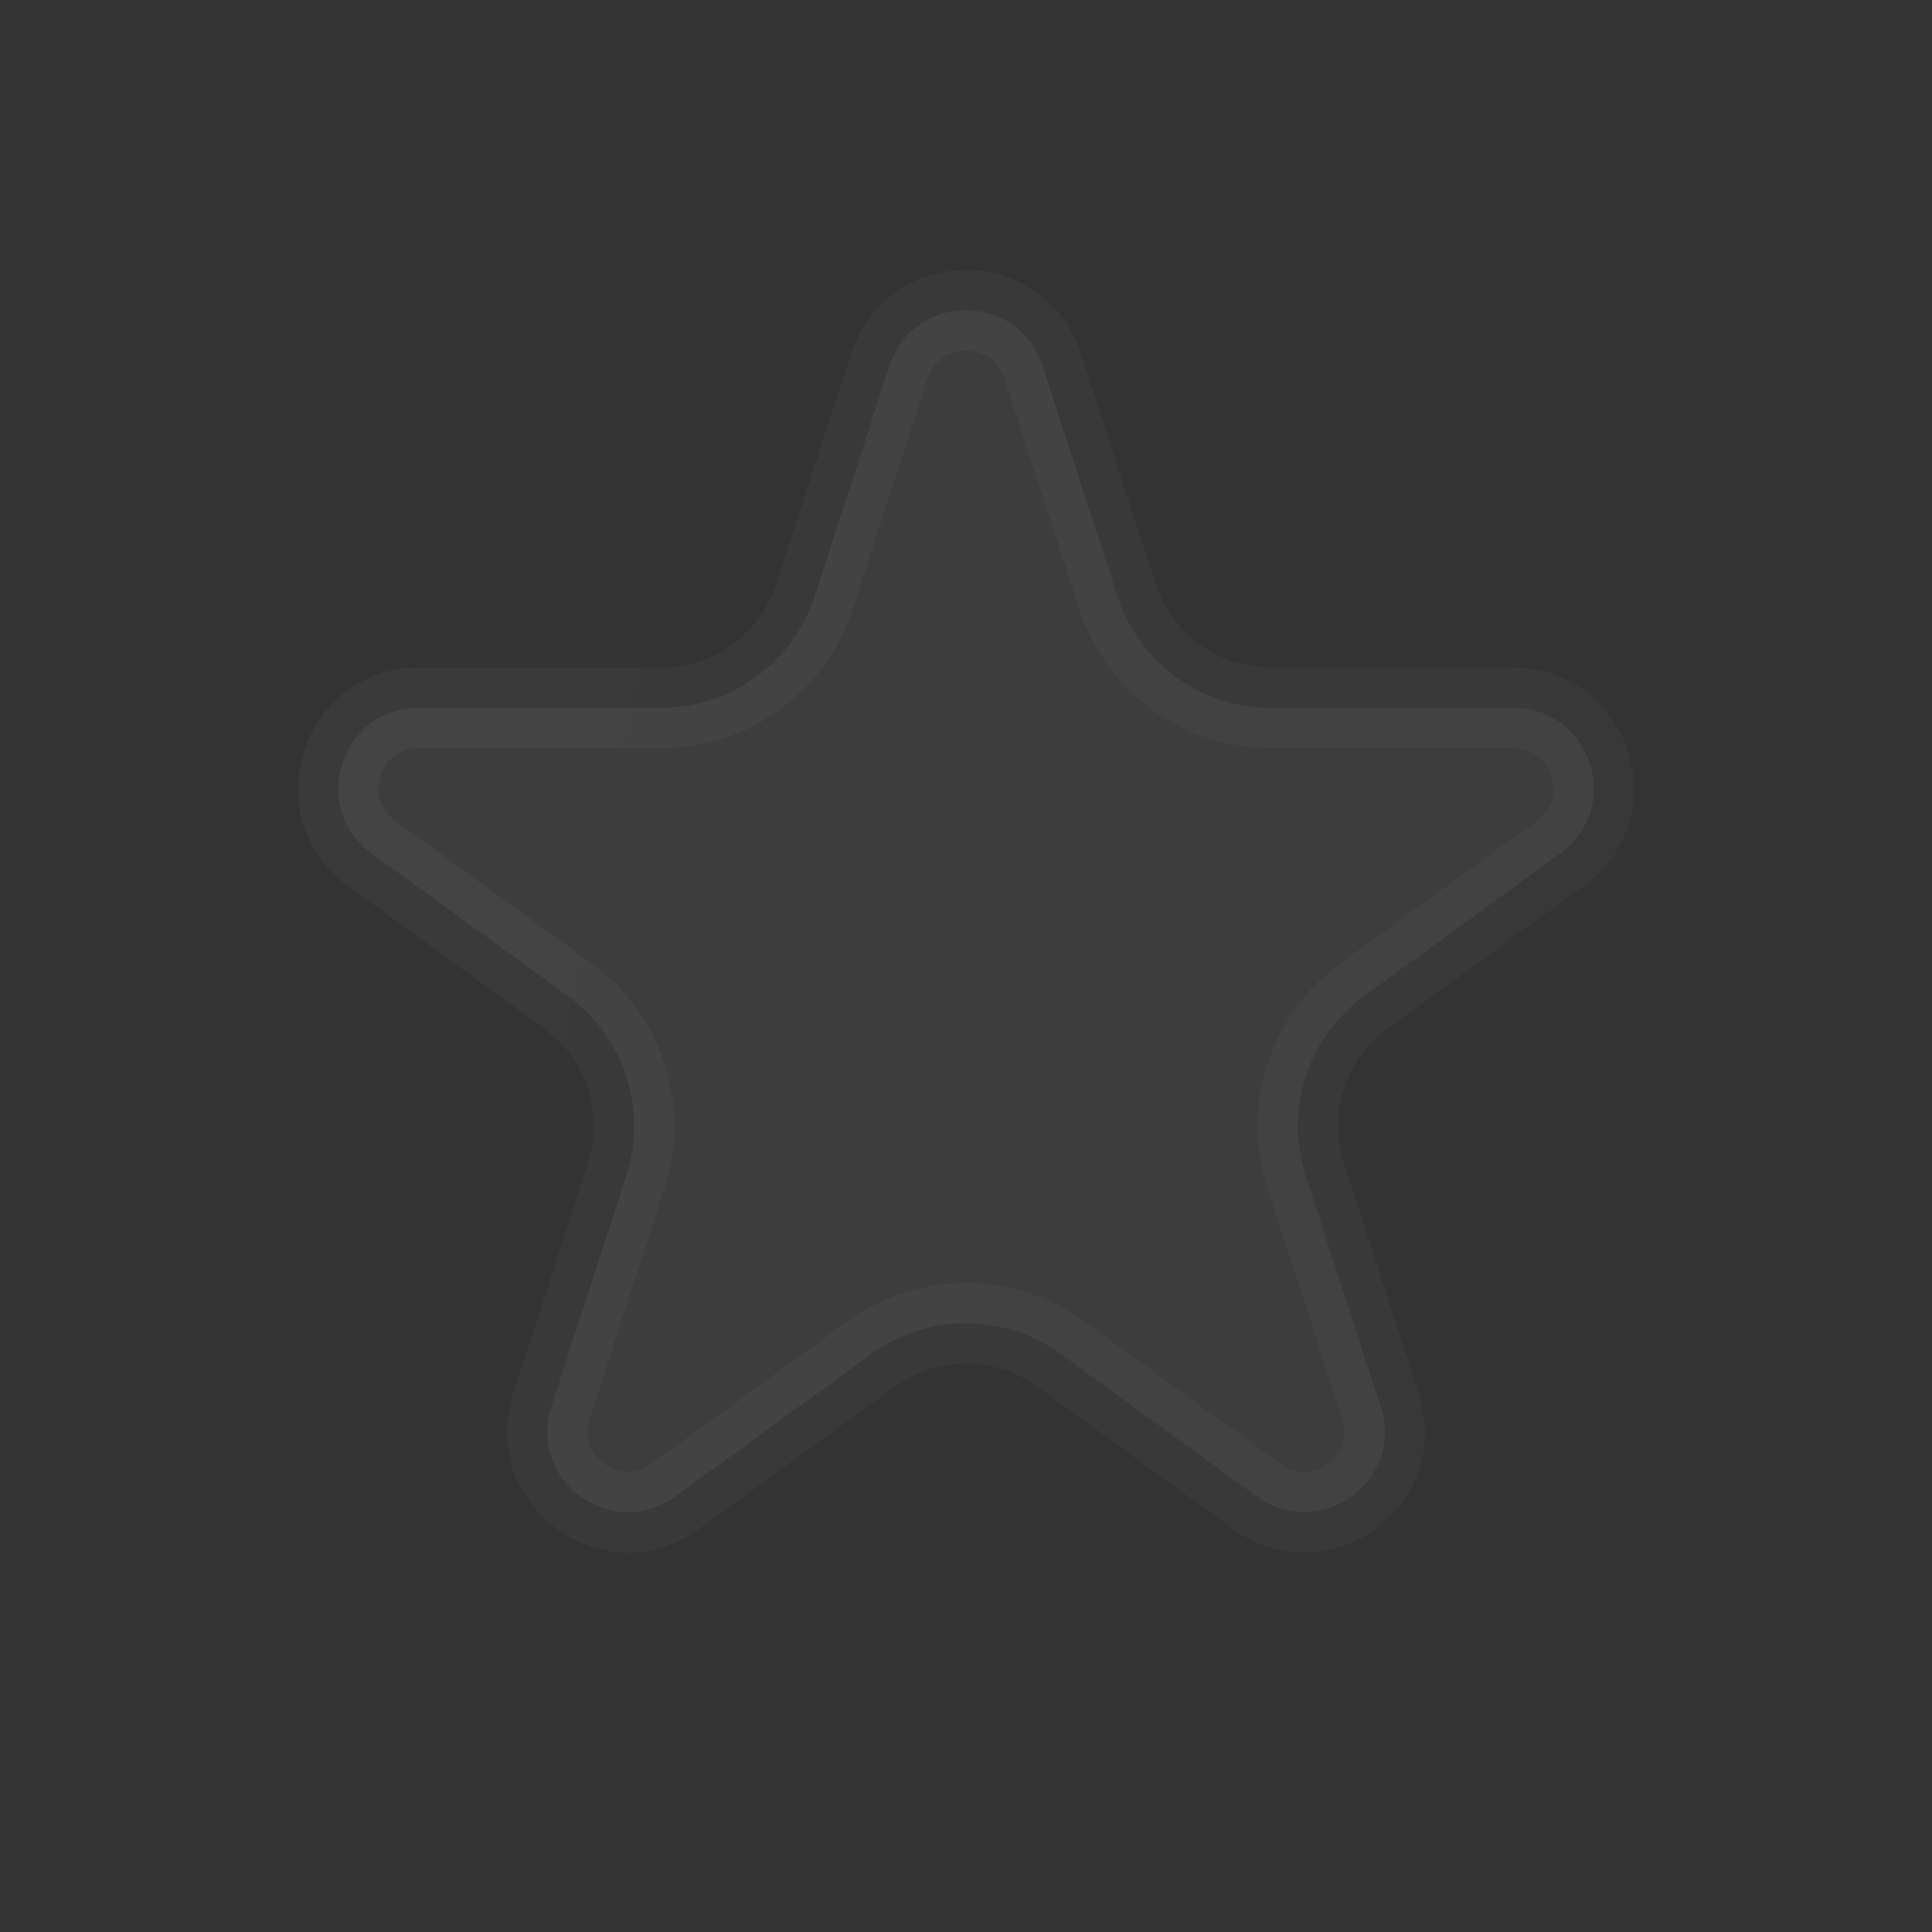 <svg width="24" height="24" viewBox="0 0 24 24" fill="none" xmlns="http://www.w3.org/2000/svg">
<rect x="0" y="0" width="24" height="24" fill="#333333" stroke="none"/>
<path d="M11.049 4.545C11.348 3.624 12.652 3.624 12.951 4.545L13.882 7.41C14.15 8.234 14.918 8.792 15.784 8.792H18.796C19.765 8.792 20.168 10.031 19.384 10.601L16.947 12.371C16.246 12.881 15.953 13.783 16.221 14.607L17.151 17.472C17.451 18.393 16.396 19.16 15.613 18.59L13.176 16.82C12.475 16.31 11.525 16.31 10.824 16.82L8.388 18.59C7.604 19.16 6.549 18.393 6.849 17.472L7.779 14.607C8.047 13.783 7.754 12.881 7.053 12.371L4.616 10.601C3.832 10.031 4.235 8.792 5.204 8.792H8.216C9.082 8.792 9.85 8.234 10.118 7.41L11.049 4.545Z" fill="white" fill-opacity="0.05" stroke="url(#paint0_linear_525_87287)"/>
<defs>
<linearGradient id="paint0_linear_525_87287" x1="0" y1="0" x2="27.784" y2="5.765" gradientUnits="userSpaceOnUse">
<stop stop-color="white" stop-opacity="0.04"/>
<stop offset="1" stop-color="white" stop-opacity="0.02"/>
</linearGradient>
</defs>
</svg>

